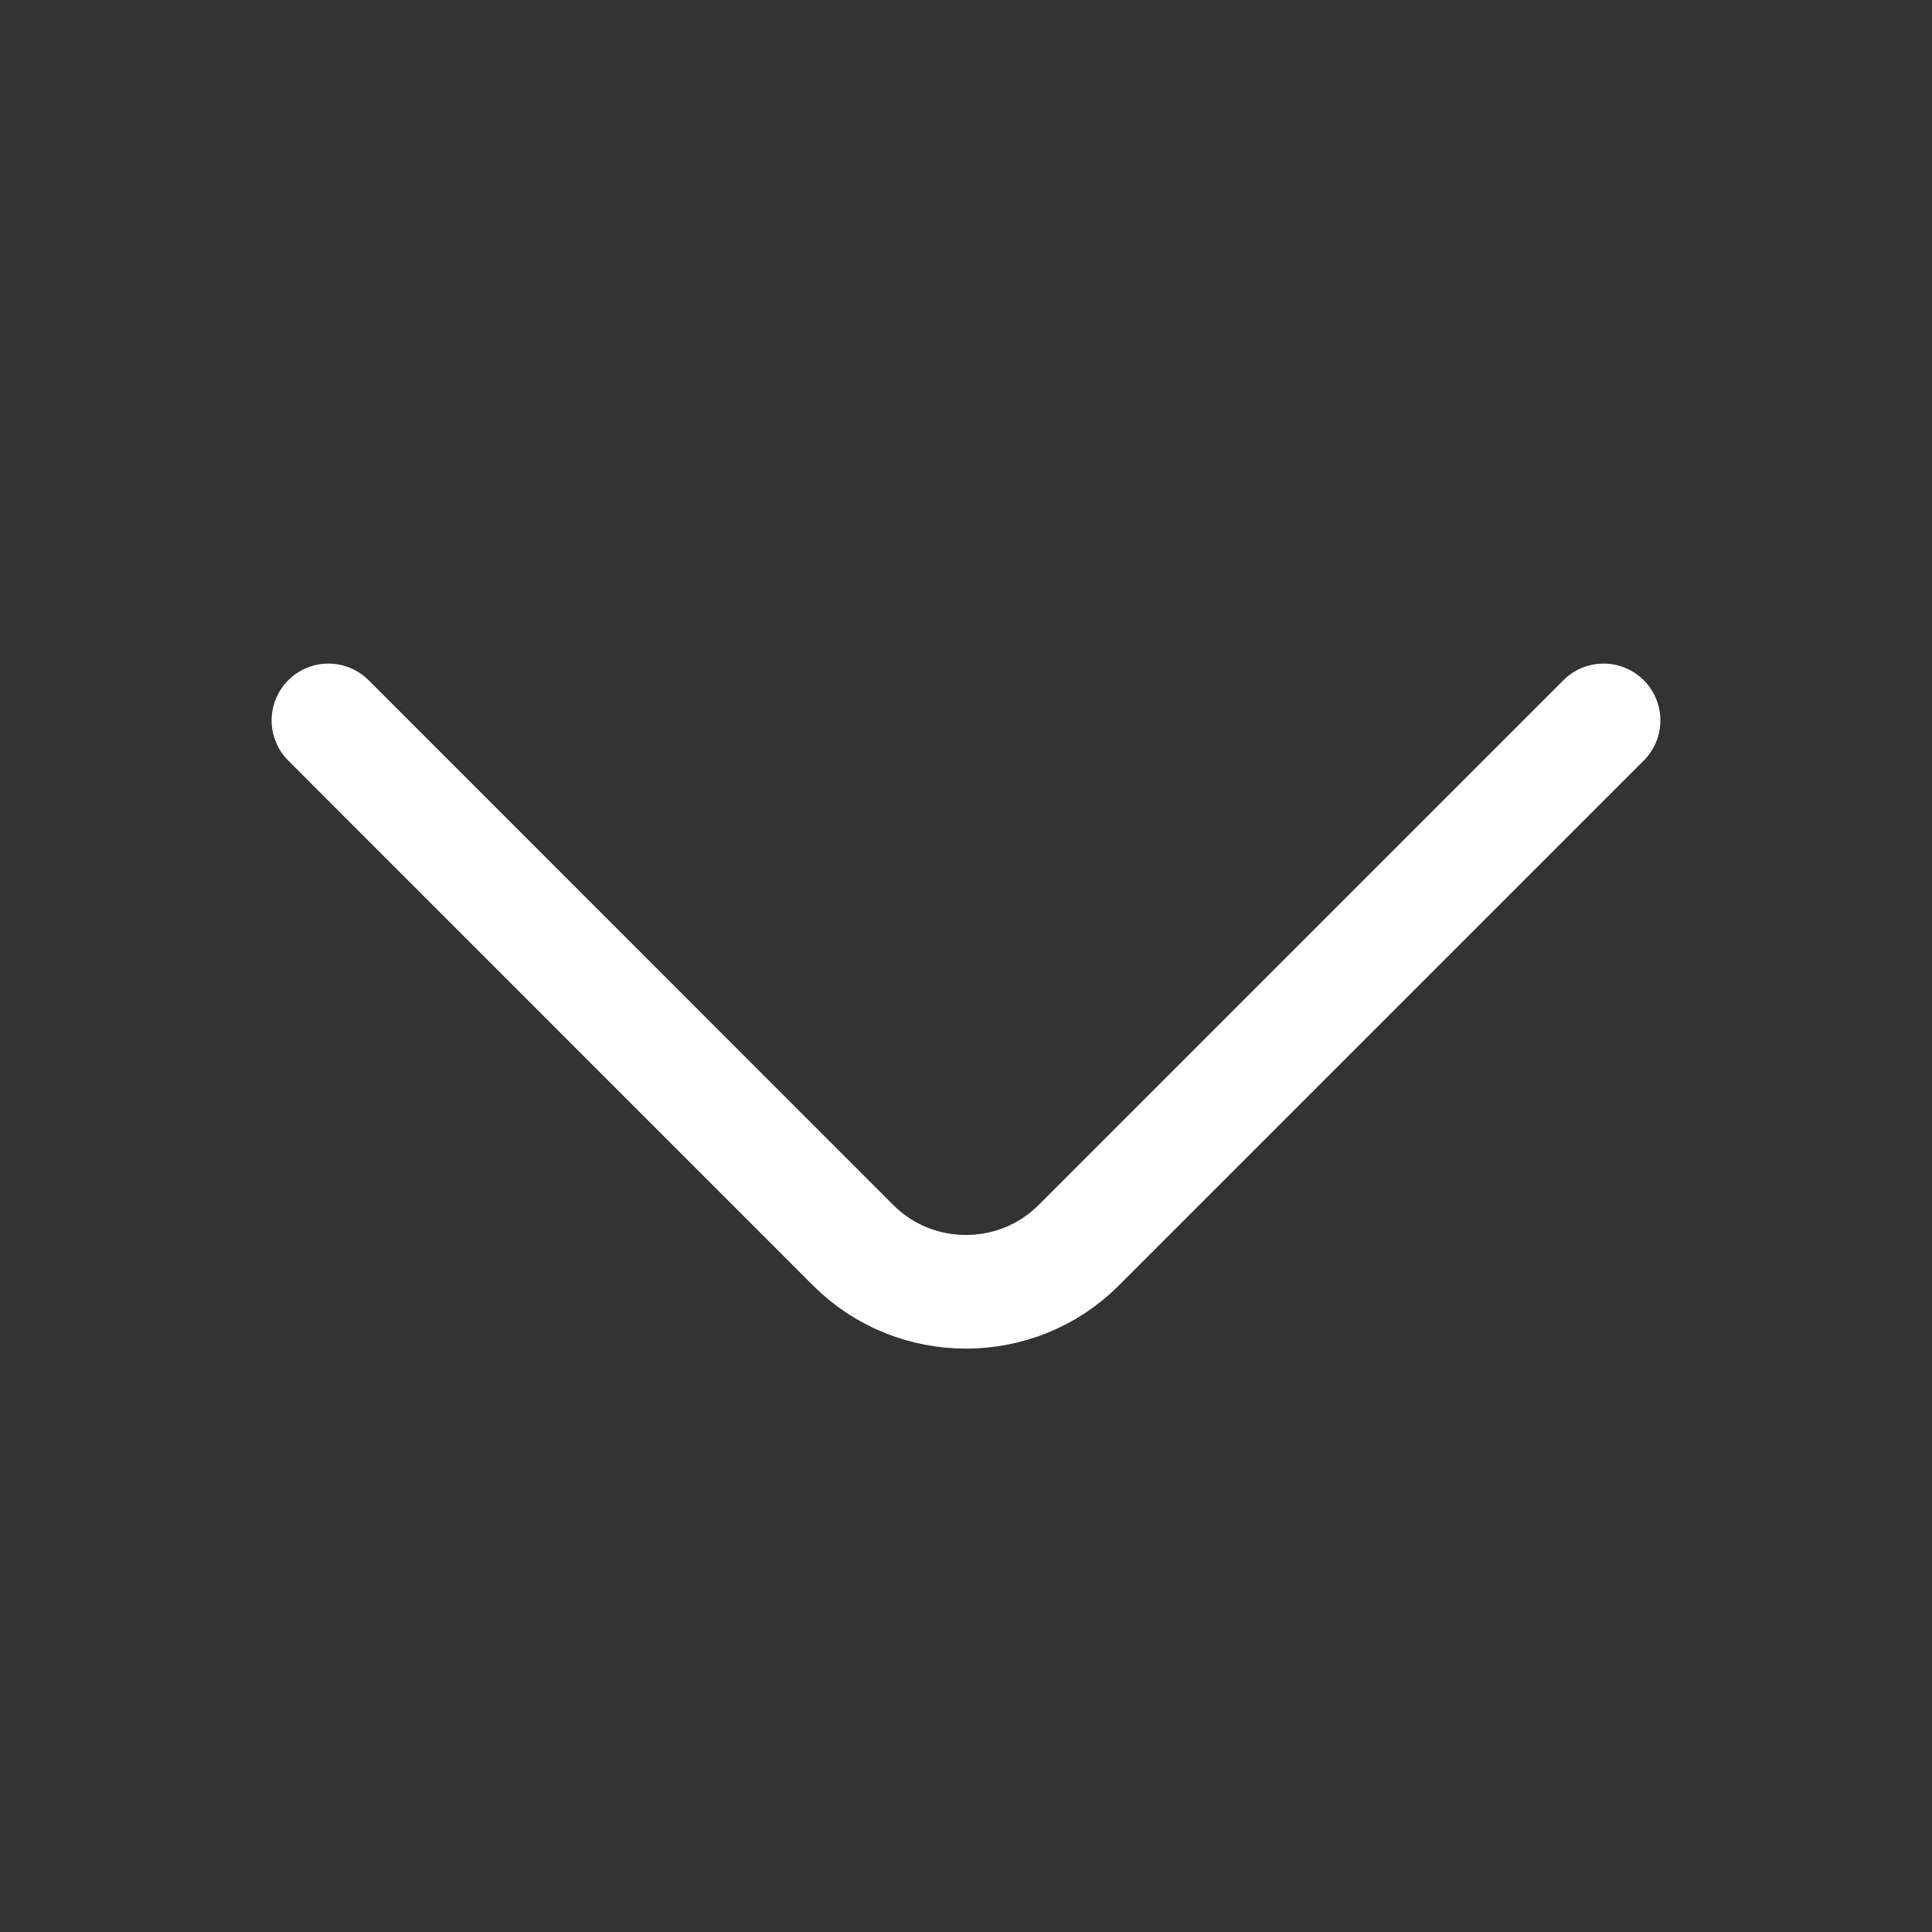 <svg width="17" height="17" viewBox="0 0 17 17" fill="none" xmlns="http://www.w3.org/2000/svg">
<rect x="0" y="0" width="17" height="17" fill="#333333" stroke="none"/>
<path d="M14.11 6.339L9.491 10.958C8.946 11.503 8.053 11.503 7.508 10.958L2.89 6.339" stroke="white" stroke-miterlimit="10" stroke-linecap="round" stroke-linejoin="round"/>
</svg>
